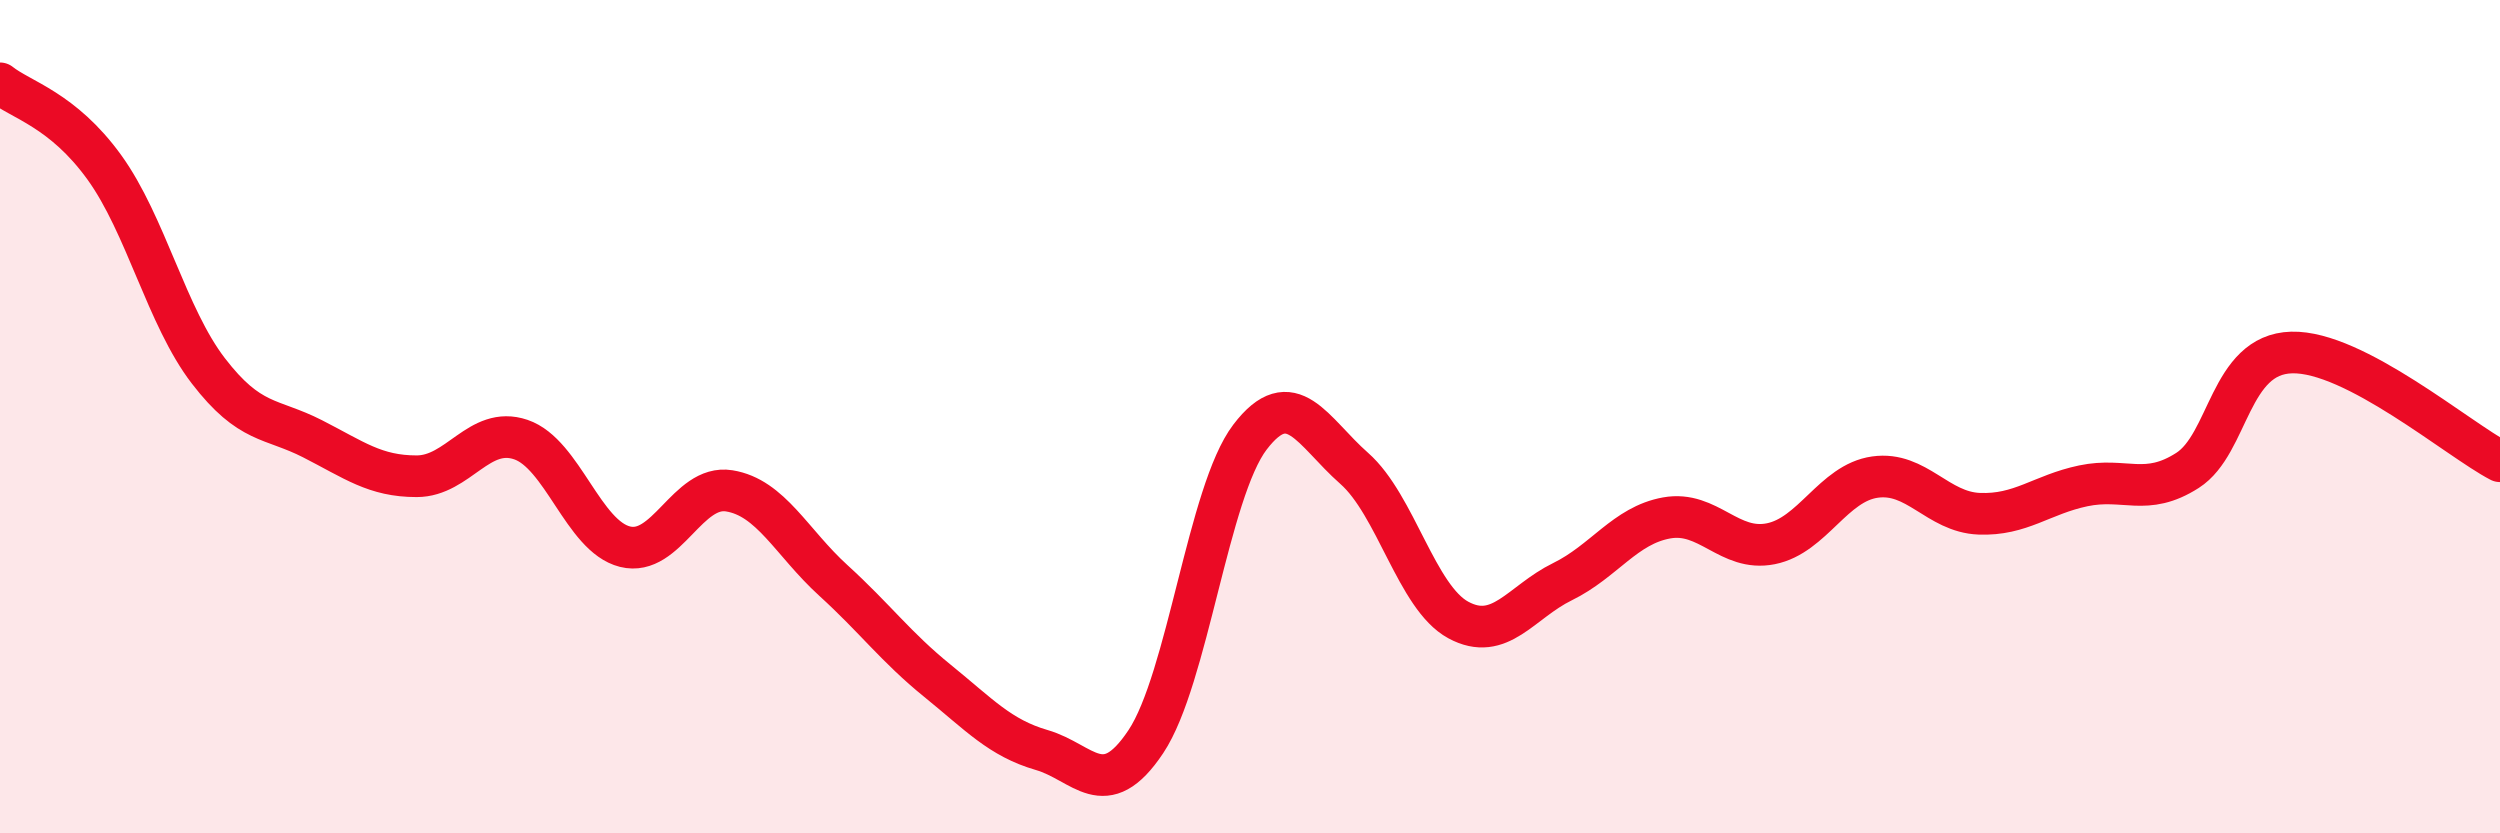 
    <svg width="60" height="20" viewBox="0 0 60 20" xmlns="http://www.w3.org/2000/svg">
      <path
        d="M 0,2 C 0.5,2.4 1.5,2.63 2.5,4.01 C 3.5,5.39 4,7.6 5,8.9 C 6,10.2 6.5,10.02 7.5,10.53 C 8.5,11.04 9,11.43 10,11.43 C 11,11.43 11.5,10.21 12.5,10.55 C 13.5,10.89 14,12.87 15,13.12 C 16,13.37 16.5,11.62 17.5,11.78 C 18.5,11.94 19,13.02 20,13.93 C 21,14.84 21.5,15.53 22.5,16.34 C 23.5,17.15 24,17.71 25,18 C 26,18.29 26.5,19.3 27.5,17.8 C 28.5,16.3 29,11.8 30,10.49 C 31,9.18 31.5,10.36 32.5,11.24 C 33.5,12.12 34,14.34 35,14.88 C 36,15.42 36.5,14.45 37.5,13.96 C 38.5,13.47 39,12.61 40,12.43 C 41,12.25 41.5,13.25 42.5,13.05 C 43.5,12.85 44,11.59 45,11.45 C 46,11.31 46.5,12.29 47.5,12.33 C 48.5,12.37 49,11.87 50,11.66 C 51,11.45 51.5,11.93 52.5,11.29 C 53.5,10.65 53.5,8.5 55,8.46 C 56.5,8.42 59,10.55 60,11.07L60 20L0 20Z"
        fill="#EB0A25"
        opacity="0.1"
        stroke-linecap="round"
        stroke-linejoin="round"
      />
      <path
        d="M 0,2 C 0.5,2.4 1.5,2.63 2.5,4.01 C 3.5,5.39 4,7.6 5,8.9 C 6,10.2 6.5,10.02 7.5,10.53 C 8.5,11.04 9,11.43 10,11.43 C 11,11.43 11.5,10.21 12.5,10.55 C 13.5,10.89 14,12.87 15,13.12 C 16,13.37 16.5,11.62 17.5,11.78 C 18.5,11.94 19,13.02 20,13.93 C 21,14.84 21.5,15.53 22.5,16.34 C 23.5,17.15 24,17.71 25,18 C 26,18.29 26.5,19.3 27.5,17.8 C 28.5,16.3 29,11.8 30,10.49 C 31,9.18 31.5,10.36 32.5,11.24 C 33.5,12.12 34,14.34 35,14.88 C 36,15.42 36.5,14.45 37.5,13.96 C 38.5,13.47 39,12.61 40,12.43 C 41,12.25 41.5,13.25 42.5,13.05 C 43.5,12.85 44,11.59 45,11.45 C 46,11.31 46.5,12.29 47.5,12.33 C 48.5,12.37 49,11.87 50,11.66 C 51,11.45 51.5,11.93 52.5,11.29 C 53.5,10.65 53.5,8.5 55,8.46 C 56.5,8.42 59,10.55 60,11.07"
        stroke="#EB0A25"
        stroke-width="1"
        fill="none"
        stroke-linecap="round"
        stroke-linejoin="round"
      />
    </svg>
  